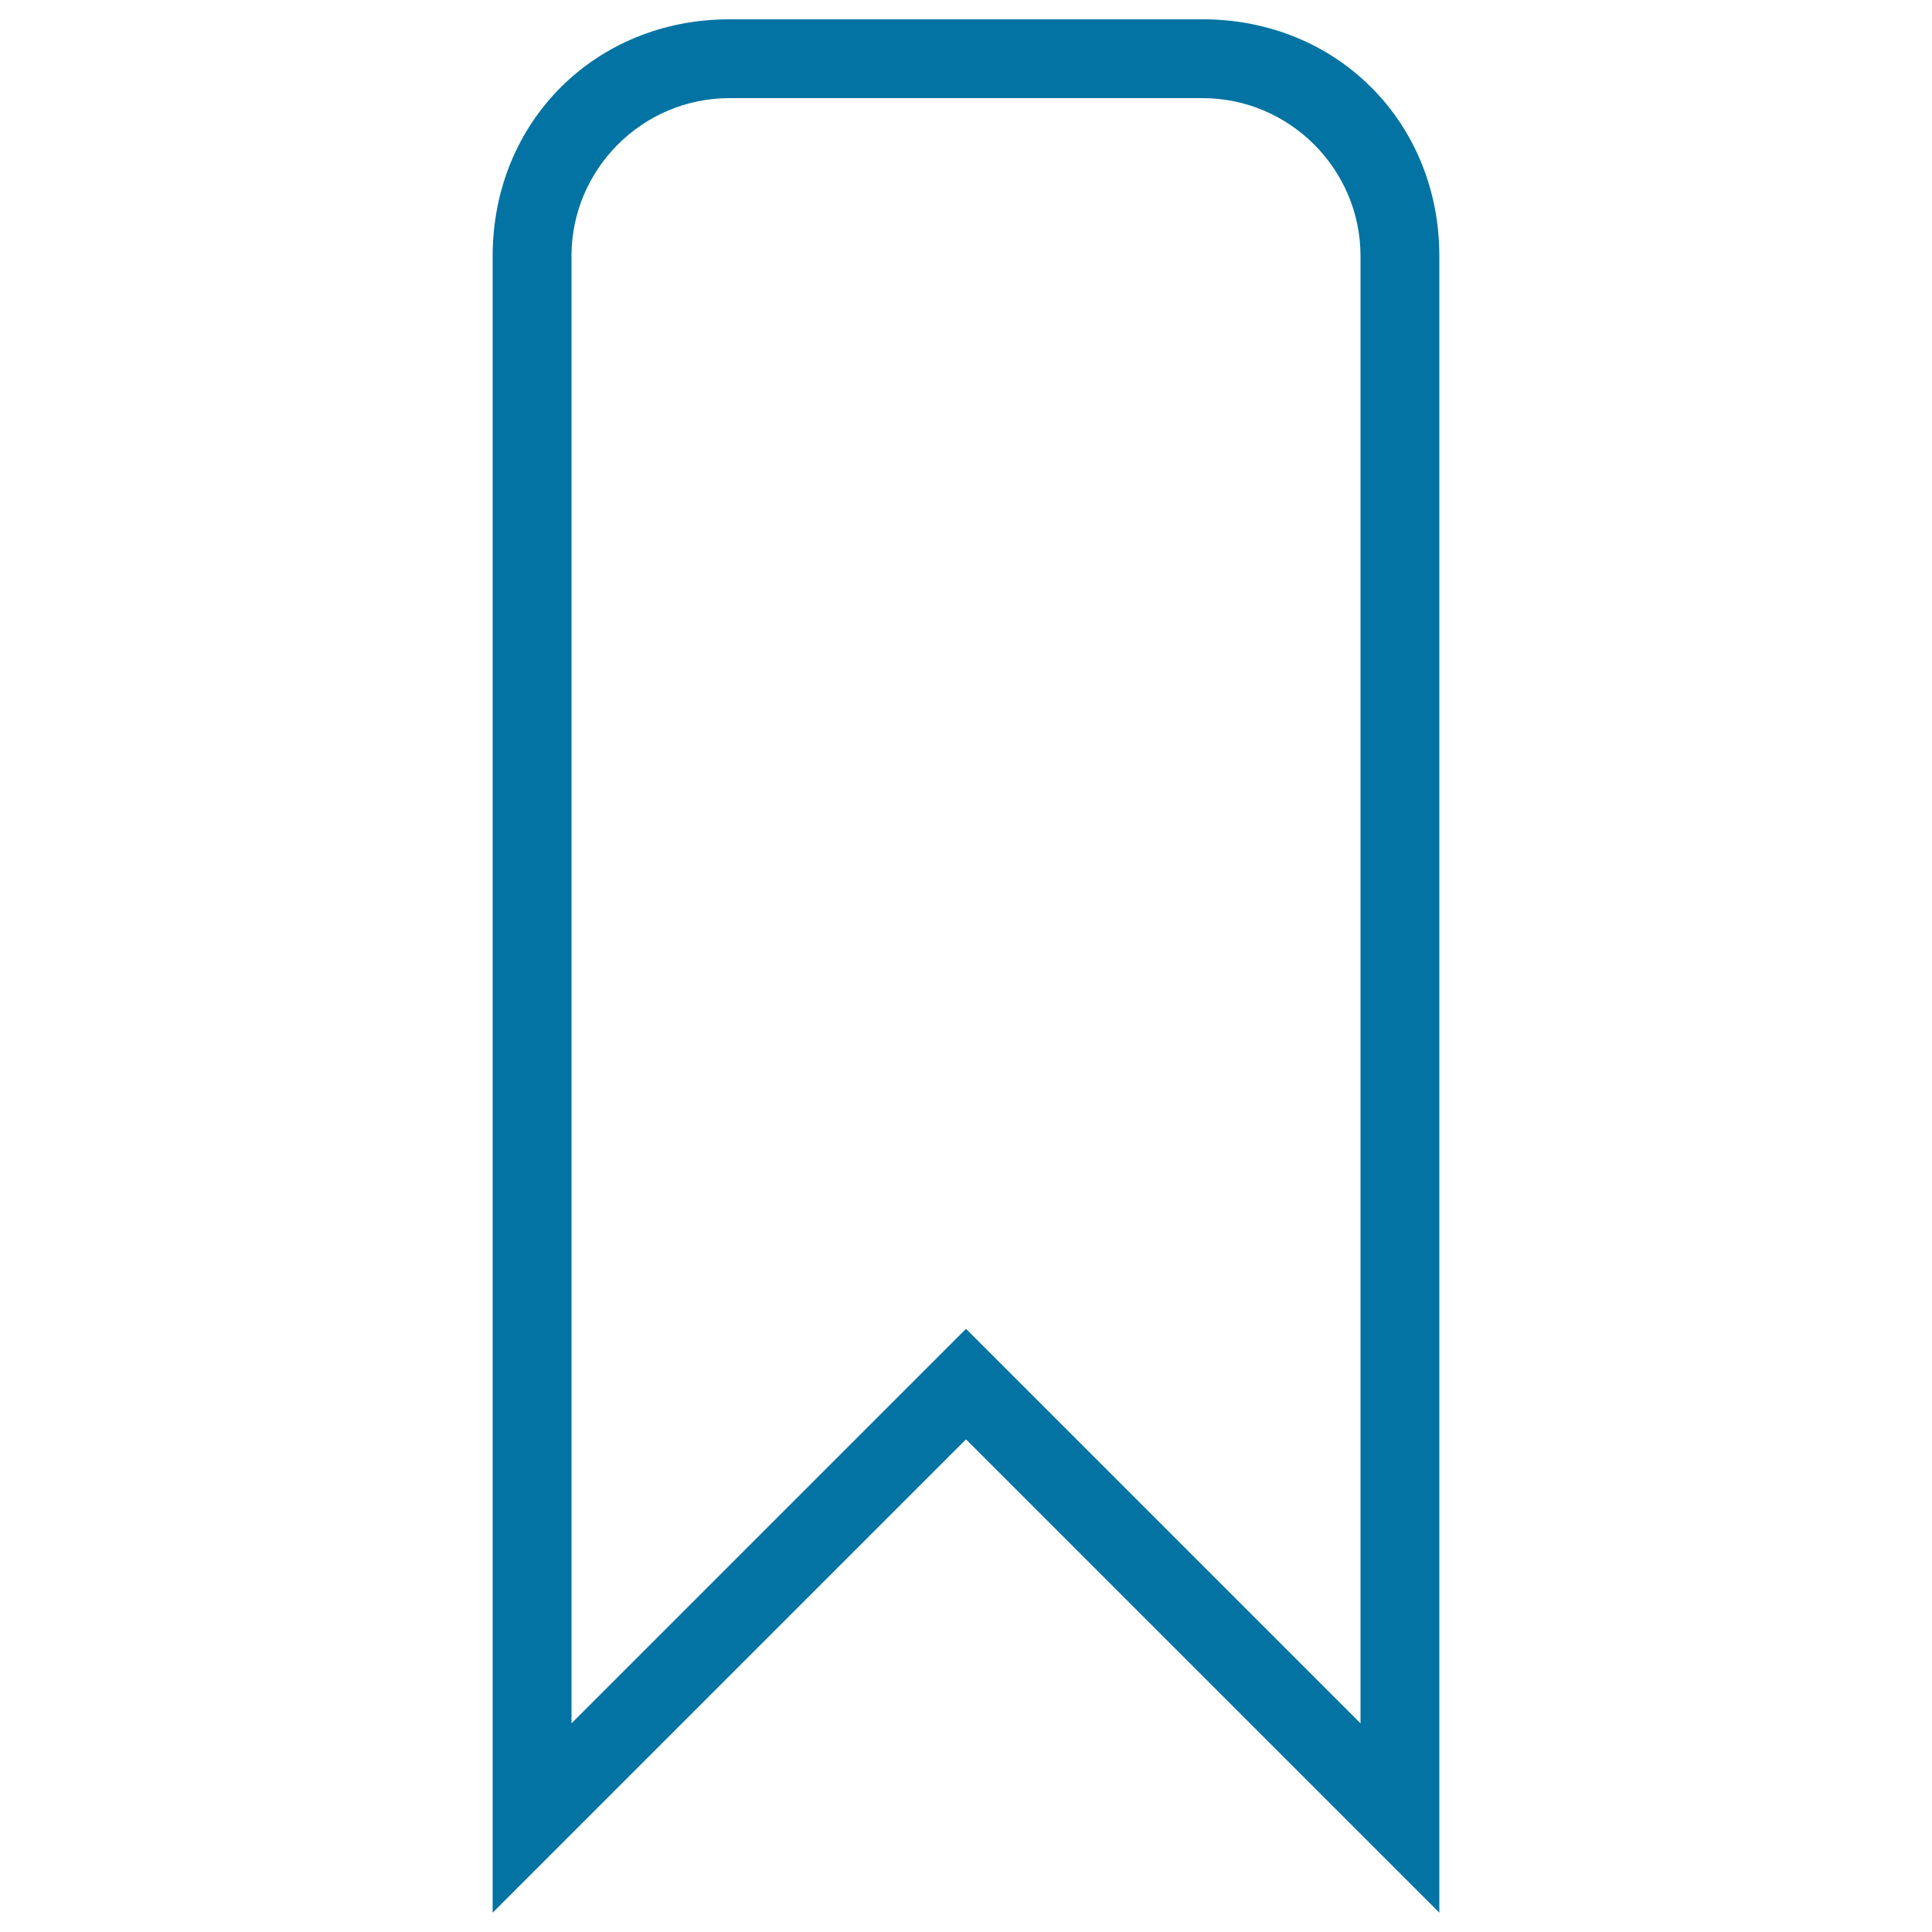 <svg xmlns="http://www.w3.org/2000/svg" viewBox="0 0 1000 1000" style="fill:#0273a2">
<title>Bookmark Stroke Symbol SVG icon</title>
<g><path d="M622.5,10h-245C308.1,10,255,63.1,255,132.5V990l245-245l245,245V132.5C745,63.1,691.9,10,622.5,10z M704.2,892L500,687.8L295.8,892V132.5c0-44.9,36.7-81.7,81.7-81.7h245c44.9,0,81.7,36.7,81.7,81.7V892z"/></g>
</svg>